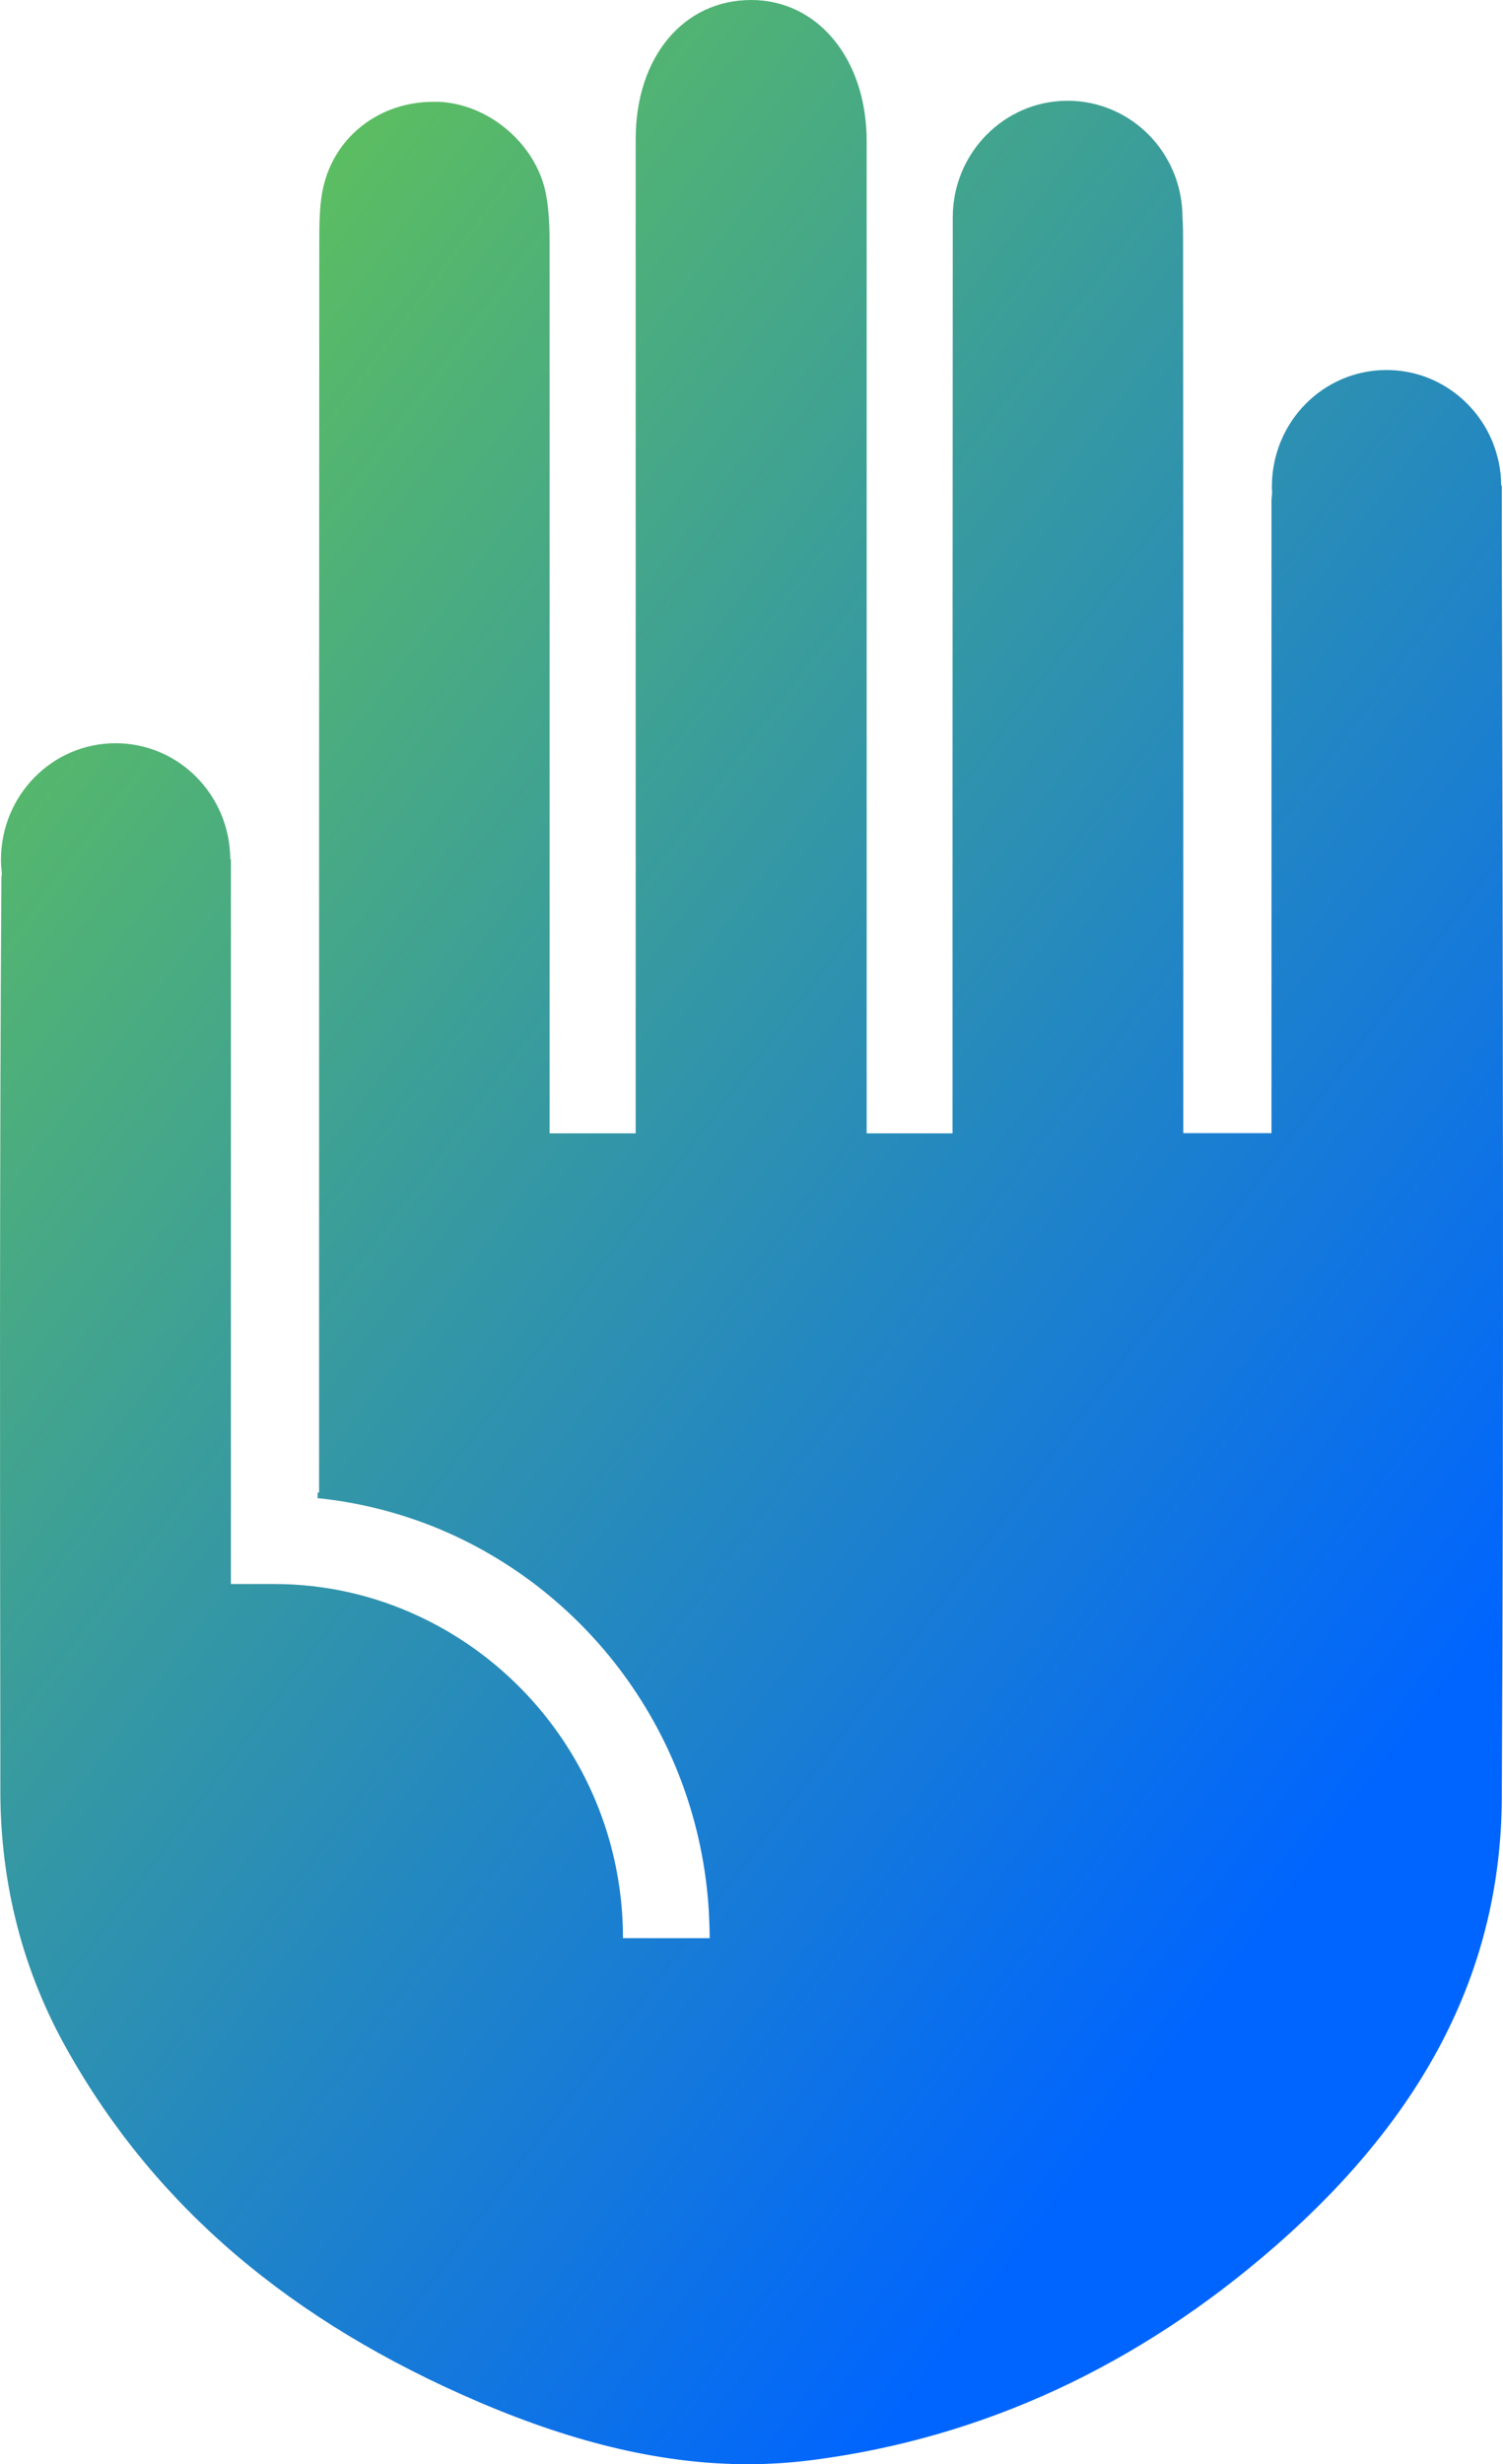 <svg width="61" height="100" viewBox="0 0 61 100" fill="none" xmlns="http://www.w3.org/2000/svg">
<path id="Endpoint Security" d="M60.951 21.871V19.706H60.926C60.926 19.088 60.799 18.504 60.587 17.962C59.894 16.236 58.227 15.016 56.273 15.016C53.709 15.016 51.637 17.112 51.62 19.715C51.62 19.723 51.62 19.732 51.62 19.749C51.62 19.818 51.62 19.878 51.628 19.938C51.628 20.058 51.611 20.179 51.603 20.308C51.603 20.308 51.603 41.319 51.603 45.537V45.984H48.024V34.645C48.024 26.364 48.024 18.074 48.016 9.793C48.016 9.475 48.016 9.149 47.991 8.822C47.991 6.202 45.901 4.089 43.329 4.089C40.757 4.089 38.668 6.211 38.668 8.822C38.668 8.857 38.668 8.891 38.668 8.925C38.668 8.925 38.668 8.943 38.668 8.951C38.668 16.012 38.659 23.065 38.659 30.126V45.993H35.174C35.174 43.845 35.174 20.445 35.174 5.73C35.174 2.414 33.211 0.009 30.495 0C27.729 0 25.8 2.319 25.8 5.644C25.8 5.644 25.8 33.013 25.8 45.451C25.8 45.546 25.8 45.64 25.8 45.743V45.993H22.306V45.529C22.306 39.043 22.306 32.566 22.306 26.08C22.306 20.677 22.306 15.274 22.306 9.87C22.306 9.312 22.289 8.582 22.163 7.903C21.79 5.884 19.878 4.226 17.814 4.132C17.738 4.132 17.662 4.132 17.586 4.132C15.462 4.132 13.686 5.463 13.161 7.431C12.958 8.187 12.958 9.046 12.958 9.905C12.95 23.512 12.95 37.119 12.95 50.726V60.57H12.89V60.802C12.89 60.802 12.924 60.802 12.95 60.802C14.498 60.965 15.987 61.335 17.399 61.876C23.744 64.333 28.355 70.389 28.77 77.588C28.787 77.94 28.803 78.292 28.803 78.653H25.284C25.284 72.837 21.858 67.838 16.96 65.57C15.183 64.745 13.212 64.281 11.131 64.281H9.371V34.859H9.346C9.329 32.265 7.256 30.161 4.693 30.161C2.129 30.161 0.057 32.257 0.04 34.859C0.04 34.868 0.04 34.877 0.04 34.894C0.04 35.083 0.057 35.263 0.074 35.444C0.074 35.504 0.057 35.564 0.057 35.624C-0.019 47.573 -0.002 59.728 0.014 71.489V72.657C0.014 76.471 0.937 80.028 2.755 83.232C6.317 89.546 11.791 94.21 19.472 97.492C23.415 99.175 26.976 100 30.352 100C31.24 100 32.128 99.94 32.991 99.828C39.877 98.935 46.189 96.014 51.747 91.16C57.906 85.783 60.917 79.838 60.951 72.966C61.036 56.877 60.993 38.287 60.951 21.88" fill="url(#paint0_linear_174_323)"/>
<defs>
<linearGradient id="paint0_linear_174_323" x1="43.844" y1="88.5" x2="-40.204" y2="25.433" gradientUnits="userSpaceOnUse">
<stop stop-color="#0065FE"/>
<stop offset="1" stop-color="#83E31E"/>
</linearGradient>
</defs>
</svg>
